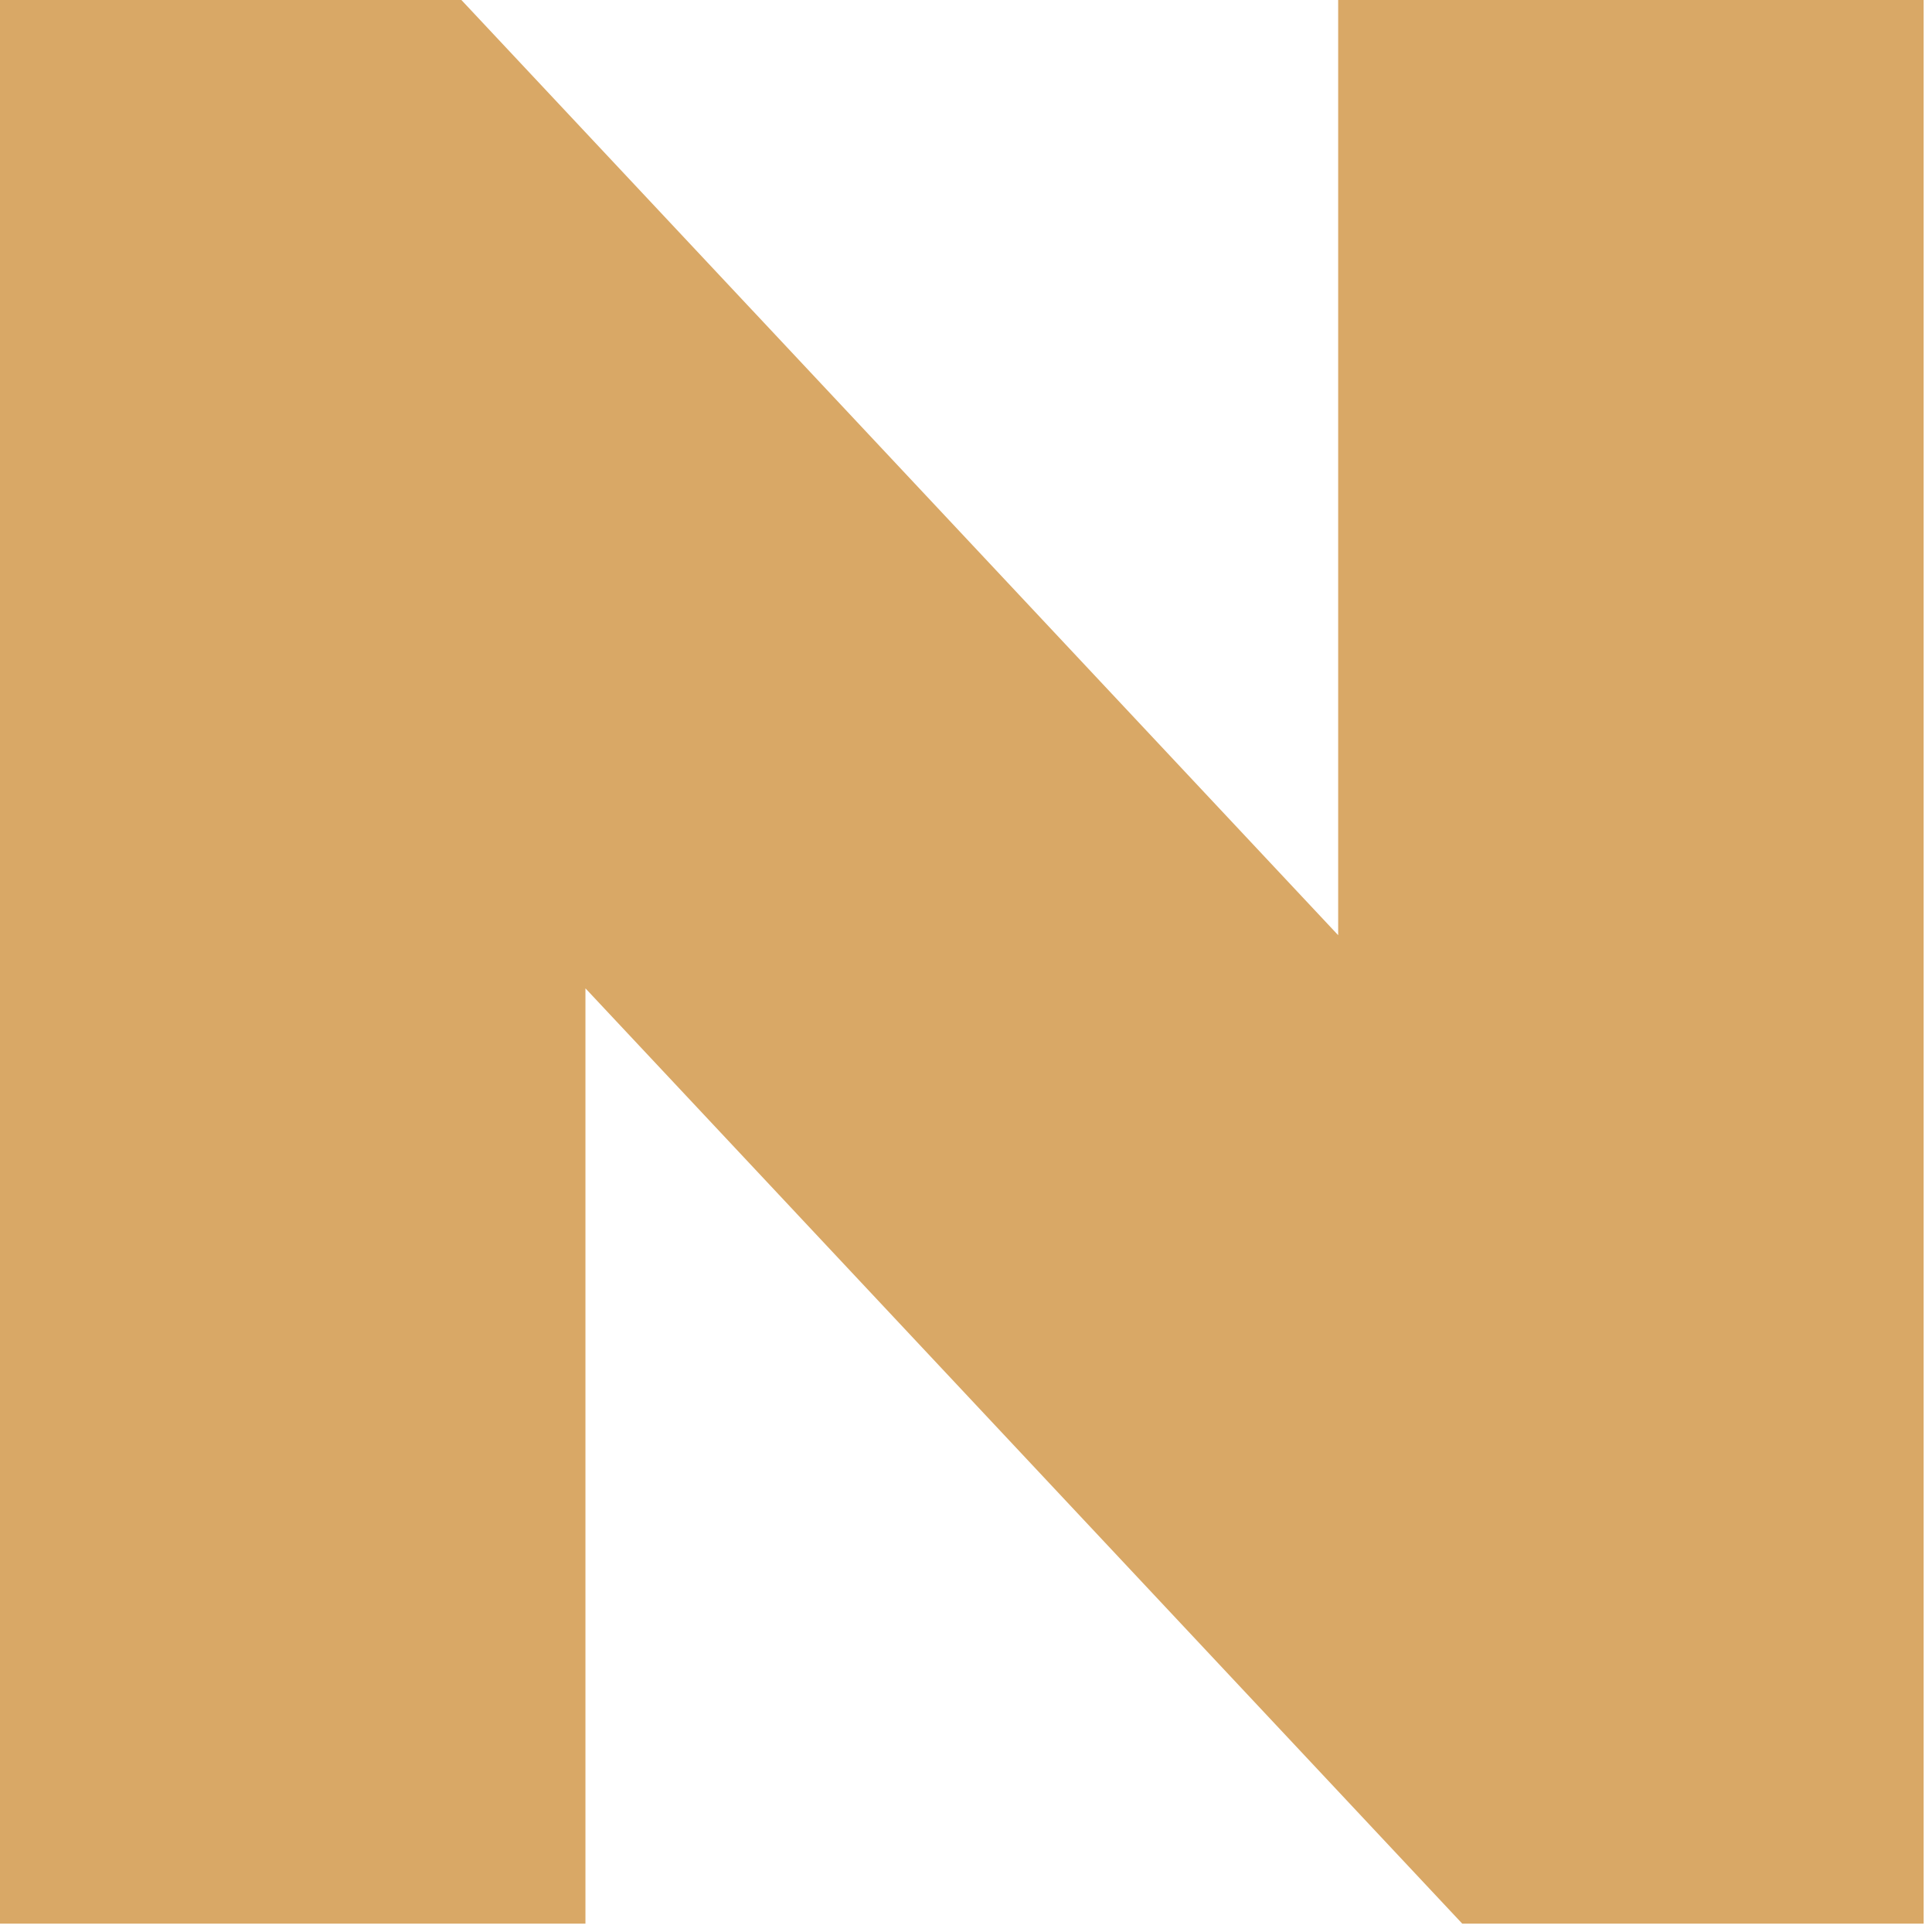 <?xml version="1.0" encoding="utf-8"?>
<svg xmlns="http://www.w3.org/2000/svg" fill="none" height="100%" overflow="visible" preserveAspectRatio="none" style="display: block;" viewBox="0 0 77 77" width="100%">
<path d="M0 0H18.389L53.333 37.272V0H76.667V76.667H58.278L23.333 39.391V76.667H0V0Z" fill="#D9A866" id="Vector (Stroke)"/>
</svg>